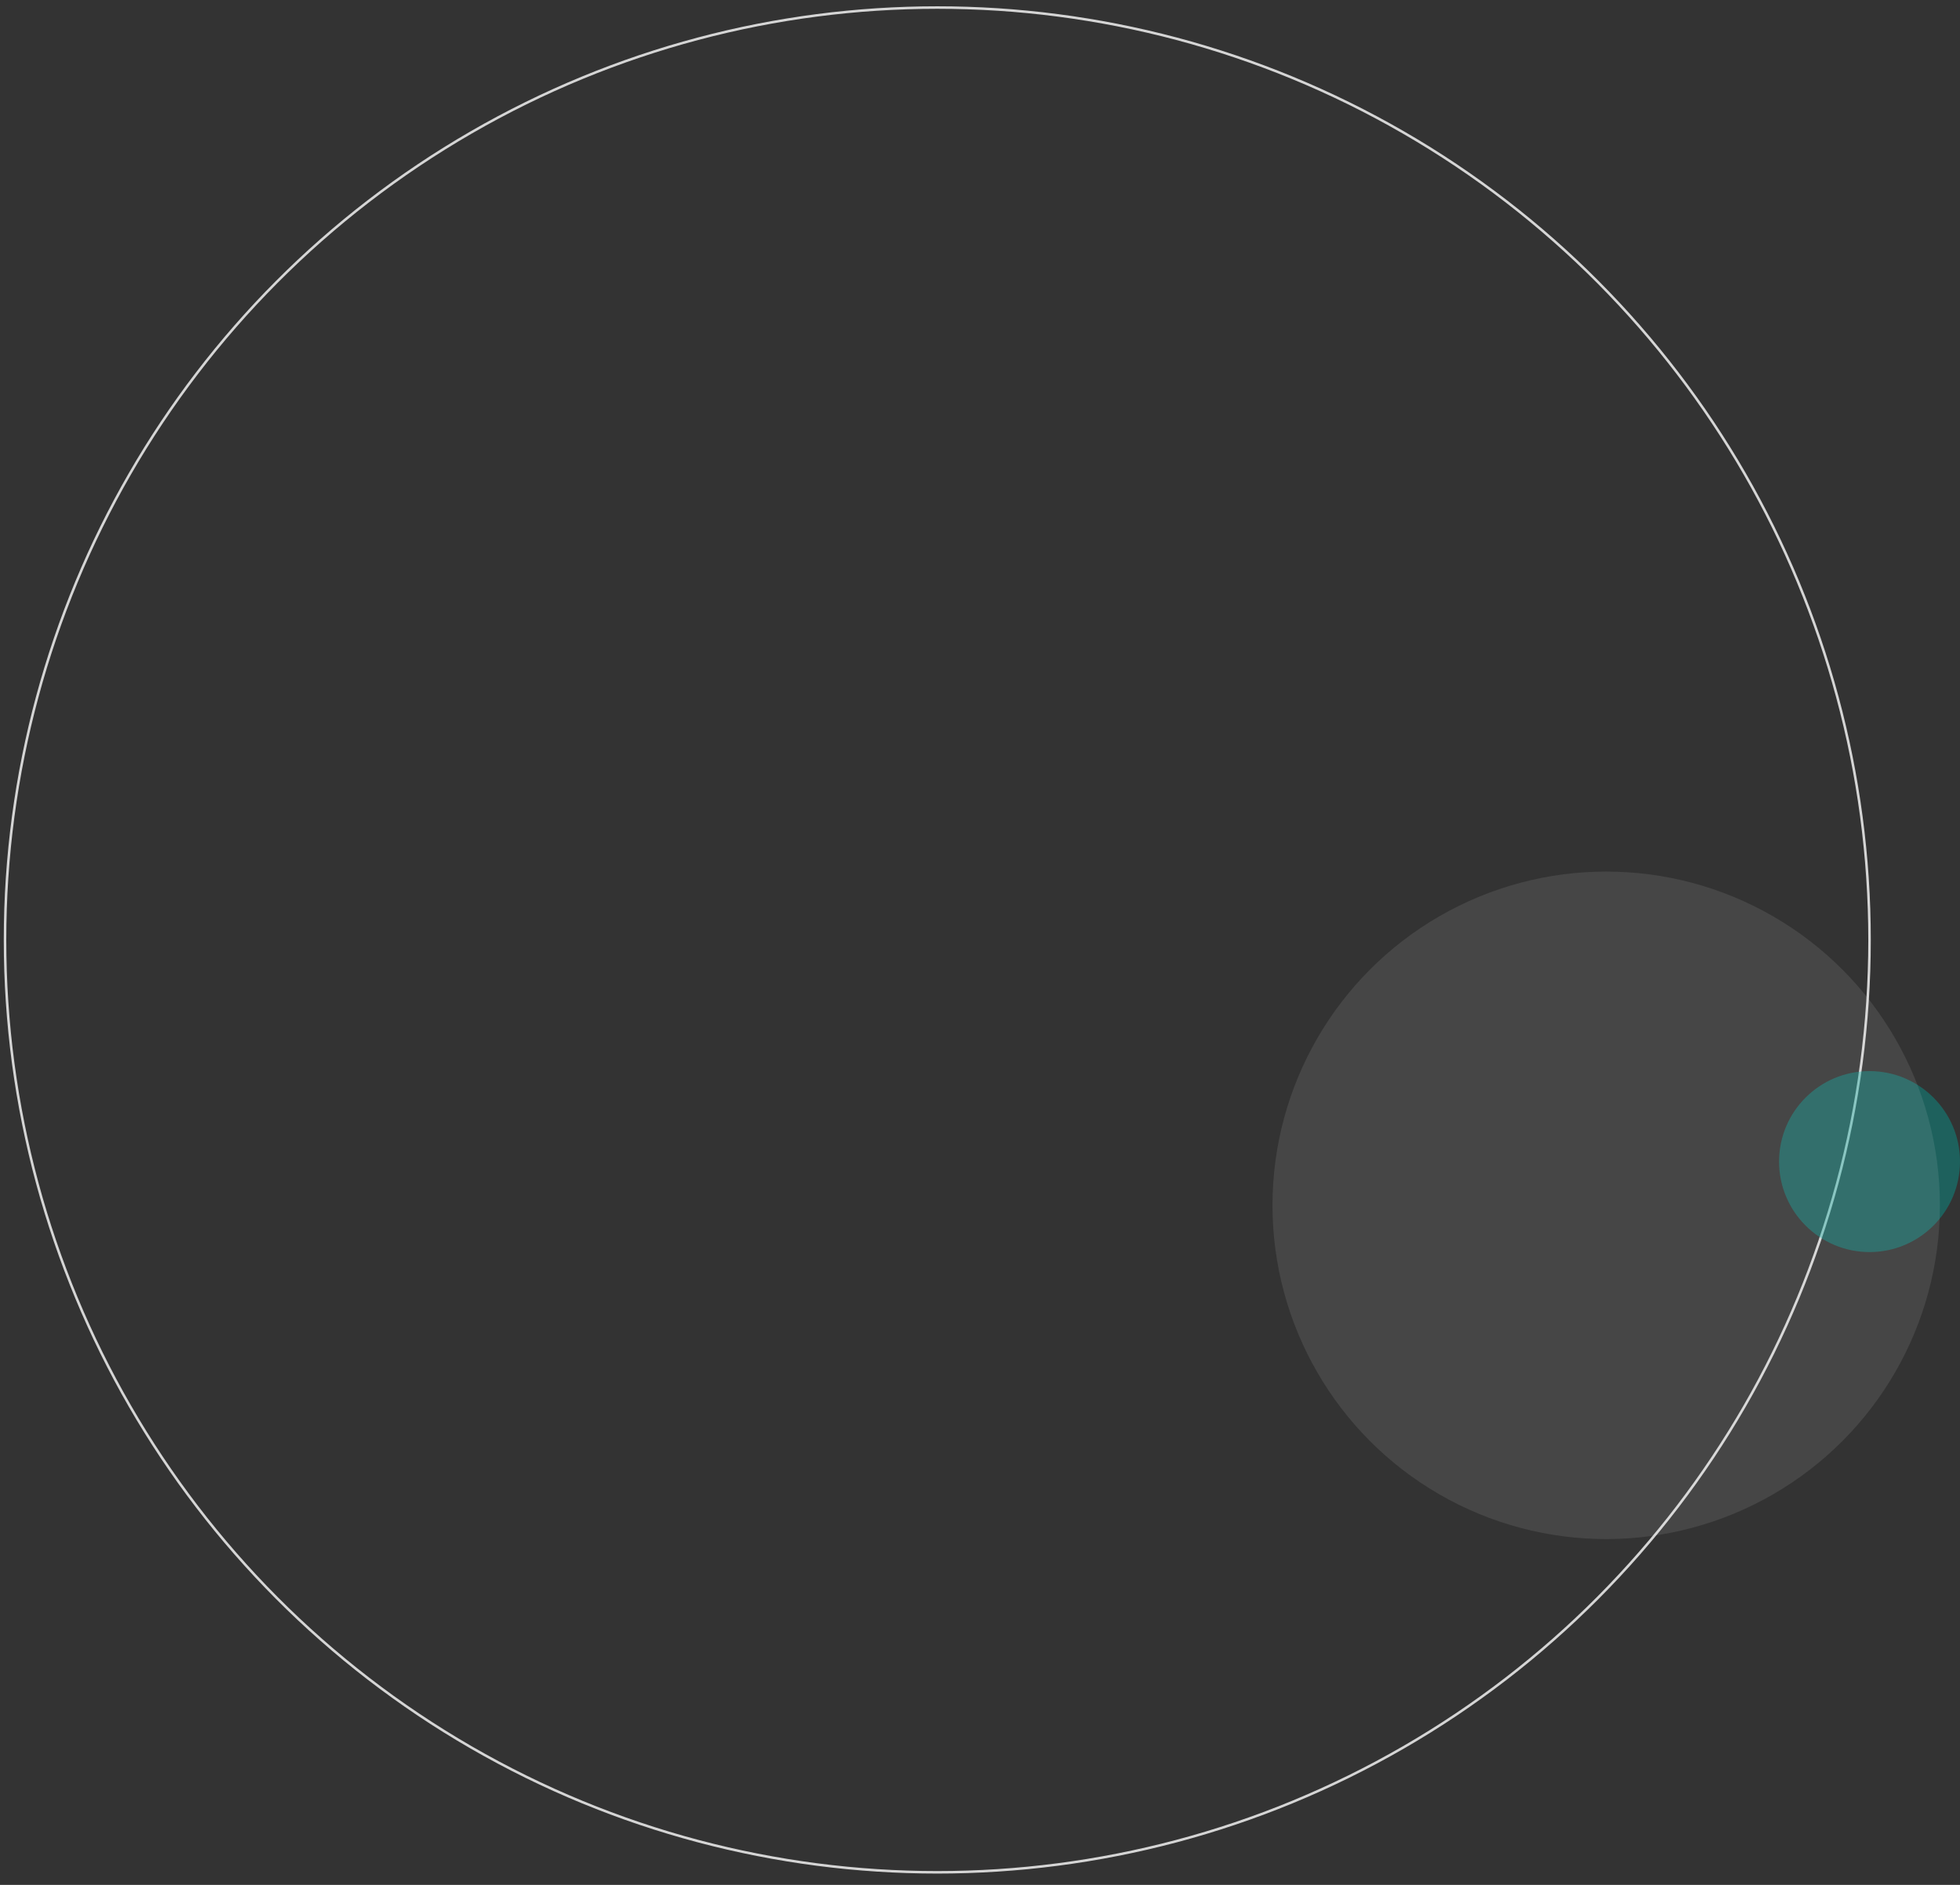 <svg xmlns="http://www.w3.org/2000/svg" xmlns:xlink="http://www.w3.org/1999/xlink" id="Layer_1" x="0px" y="0px" viewBox="0 0 390 375" style="enable-background:new 0 0 390 375;" xml:space="preserve">
<rect x="0" y="0" width="390" height="375" fill="#333333" stroke="none"/>
<style type="text/css">
	.st0{fill:none;stroke:#D5D5D5;stroke-width:0.5;}
	.st1{opacity:0.409;fill:#00A59B;enable-background:new    ;}
	.st2{opacity:0.1;fill:#F5F4F2;enable-background:new    ;}
</style>
<circle class="st0" cx="186.5" cy="187" r="185.5"></circle>
<circle id="Ellipse_320_4_" class="st1" cx="372" cy="231.1" r="18"></circle>
<circle id="Ellipse_320_3_" class="st2" cx="319.6" cy="239.8" r="66.4"></circle>
<g>
</g>
<g>
</g>
<g>
</g>
<g>
</g>
<g>
</g>
<g>
</g>
<g>
</g>
<g>
</g>
<g>
</g>
<g>
</g>
<g>
</g>
<g>
</g>
<g>
</g>
<g>
</g>
<g>
</g>
</svg>